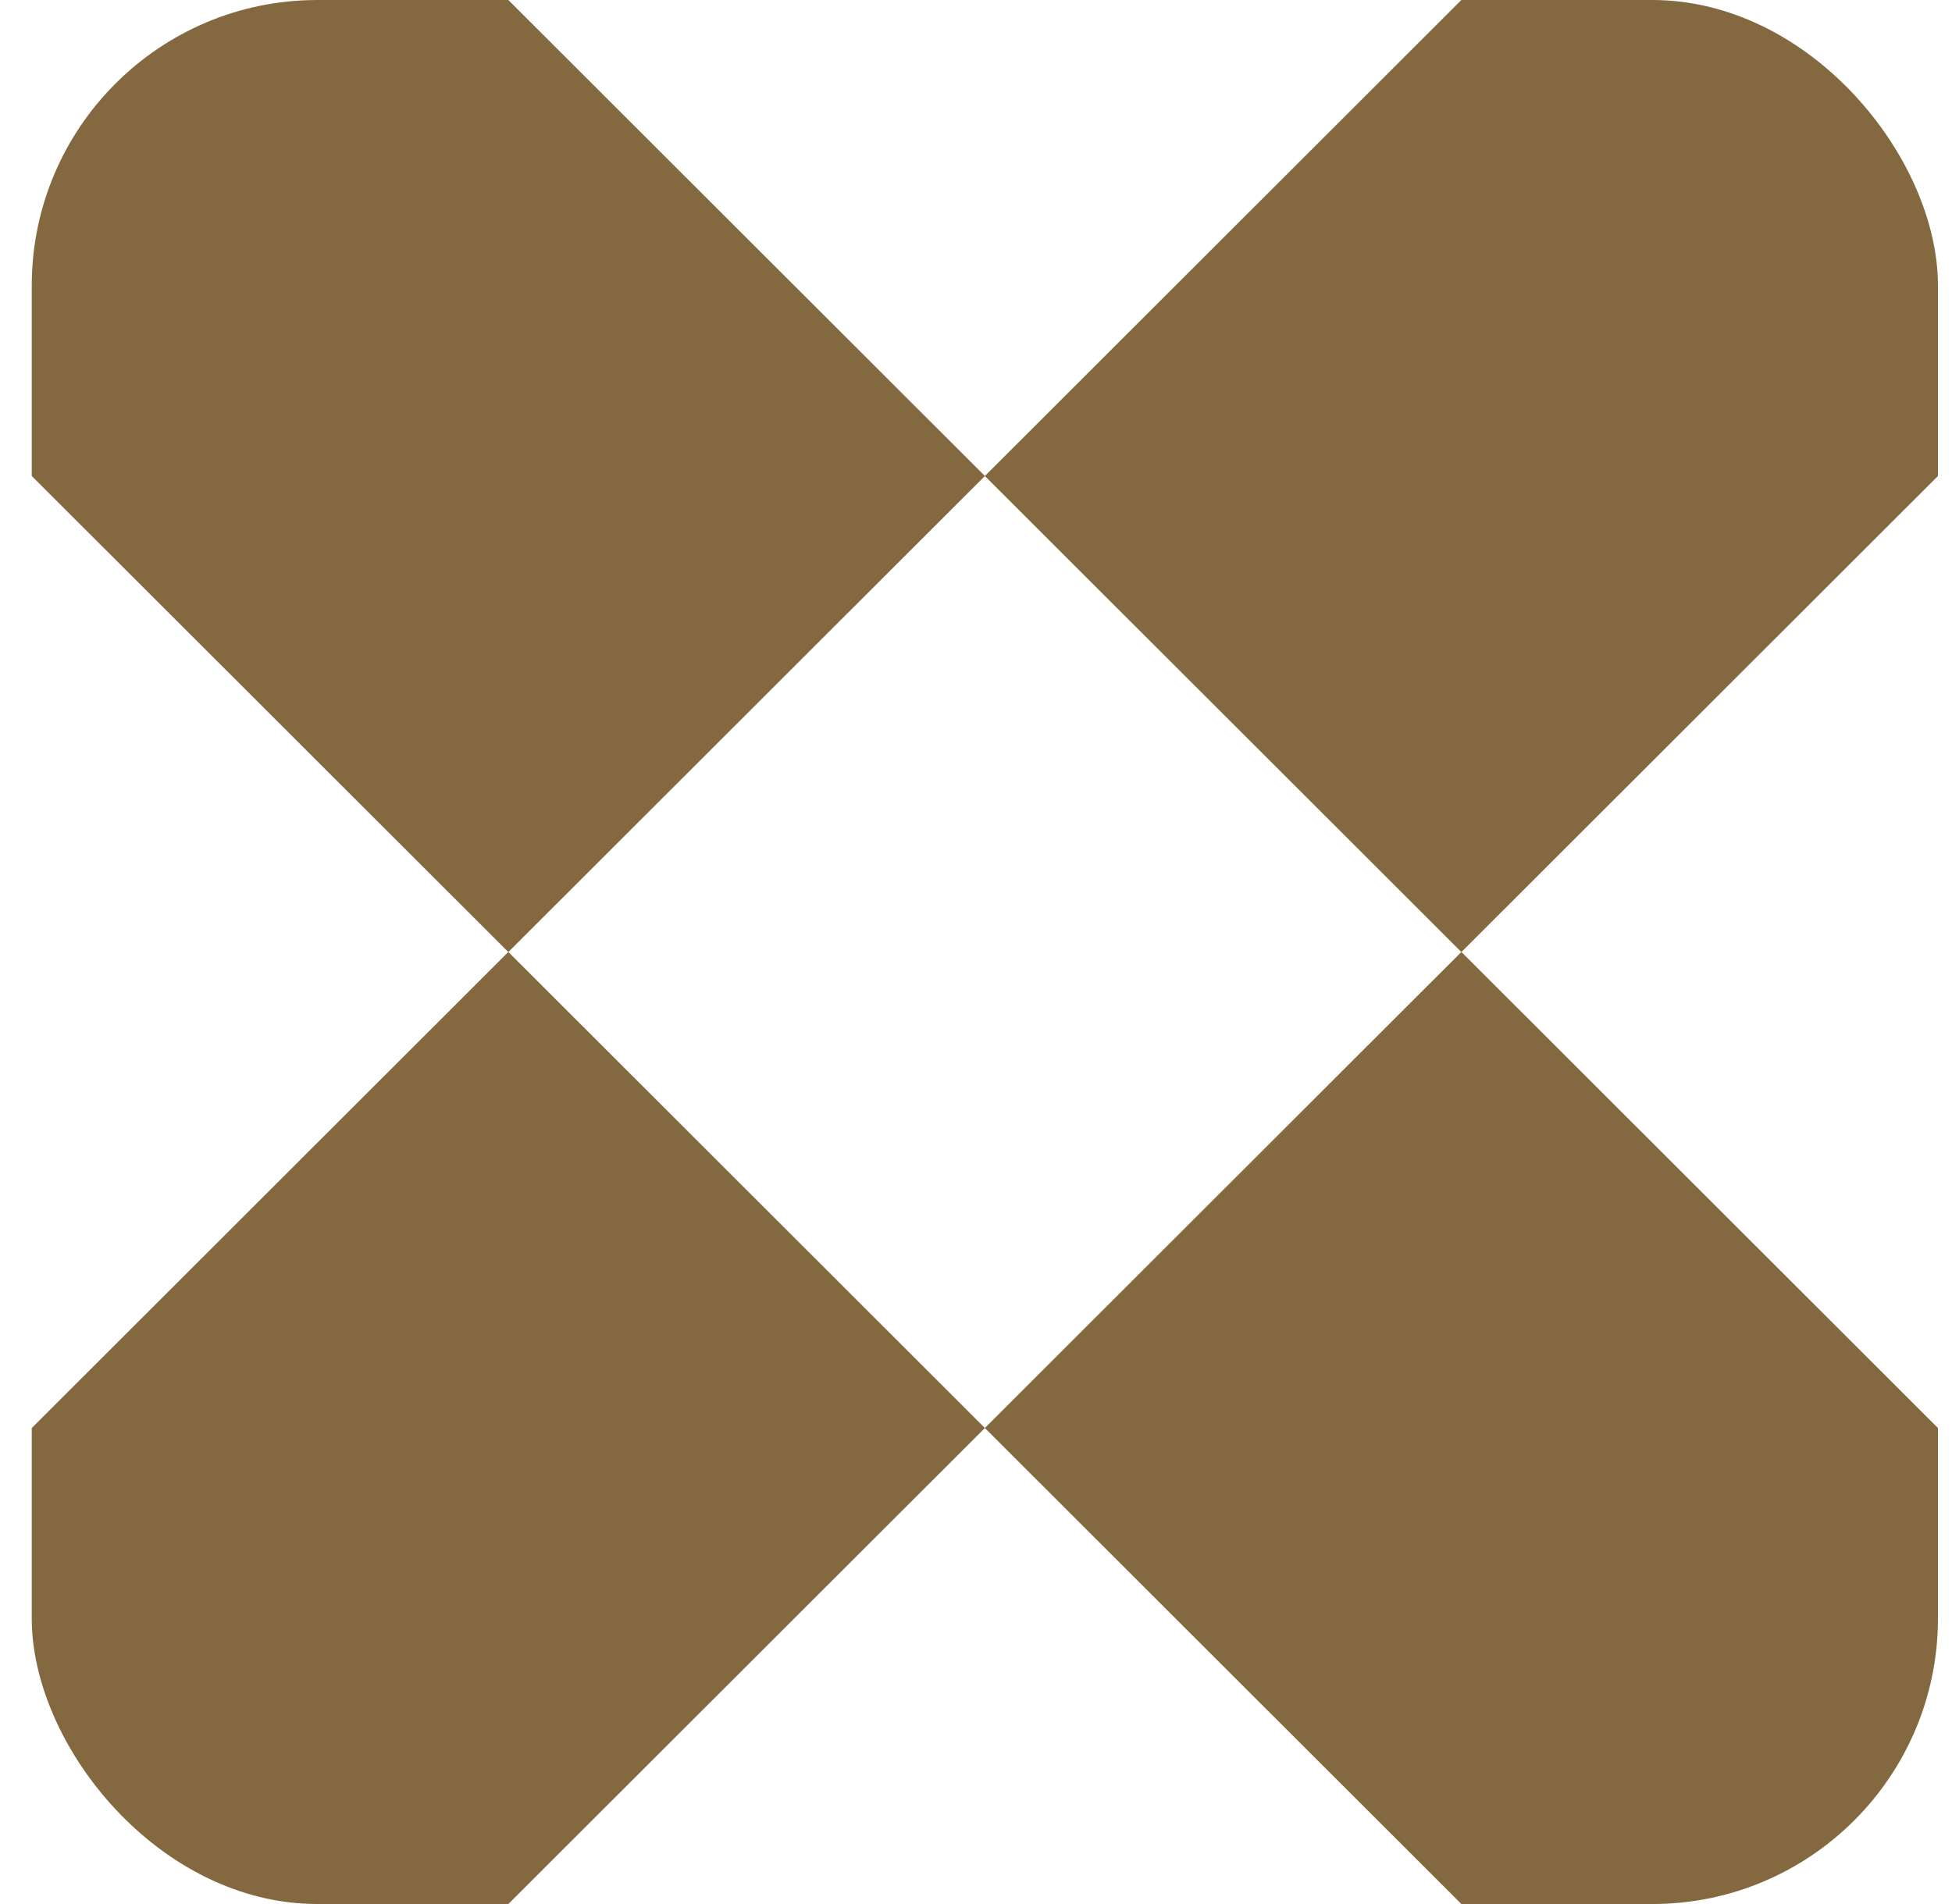 <svg width="41" height="40" viewBox="0 0 41 40" fill="none" xmlns="http://www.w3.org/2000/svg">
<g id="Layer_1">
<g clip-path="url(#clip0_2957_10683)">
<path id="Vector" d="M30.695 40H40.705V30L30.695 19.999L20.686 30L30.695 40ZM10.677 0H0.667V10L10.677 20.001L20.687 10L10.677 0ZM0.667 30V40H10.677L20.687 30L10.677 19.999L0.667 30ZM40.705 0H30.695L20.686 10L30.695 20.001L40.705 10V0Z" fill="#846940"/>
</g>
</g>
<defs>
<clipPath id="clip0_2957_10683">
<rect x="0.667" width="40.038" height="40" rx="6" fill="white"/>
</clipPath>
</defs>
</svg>
